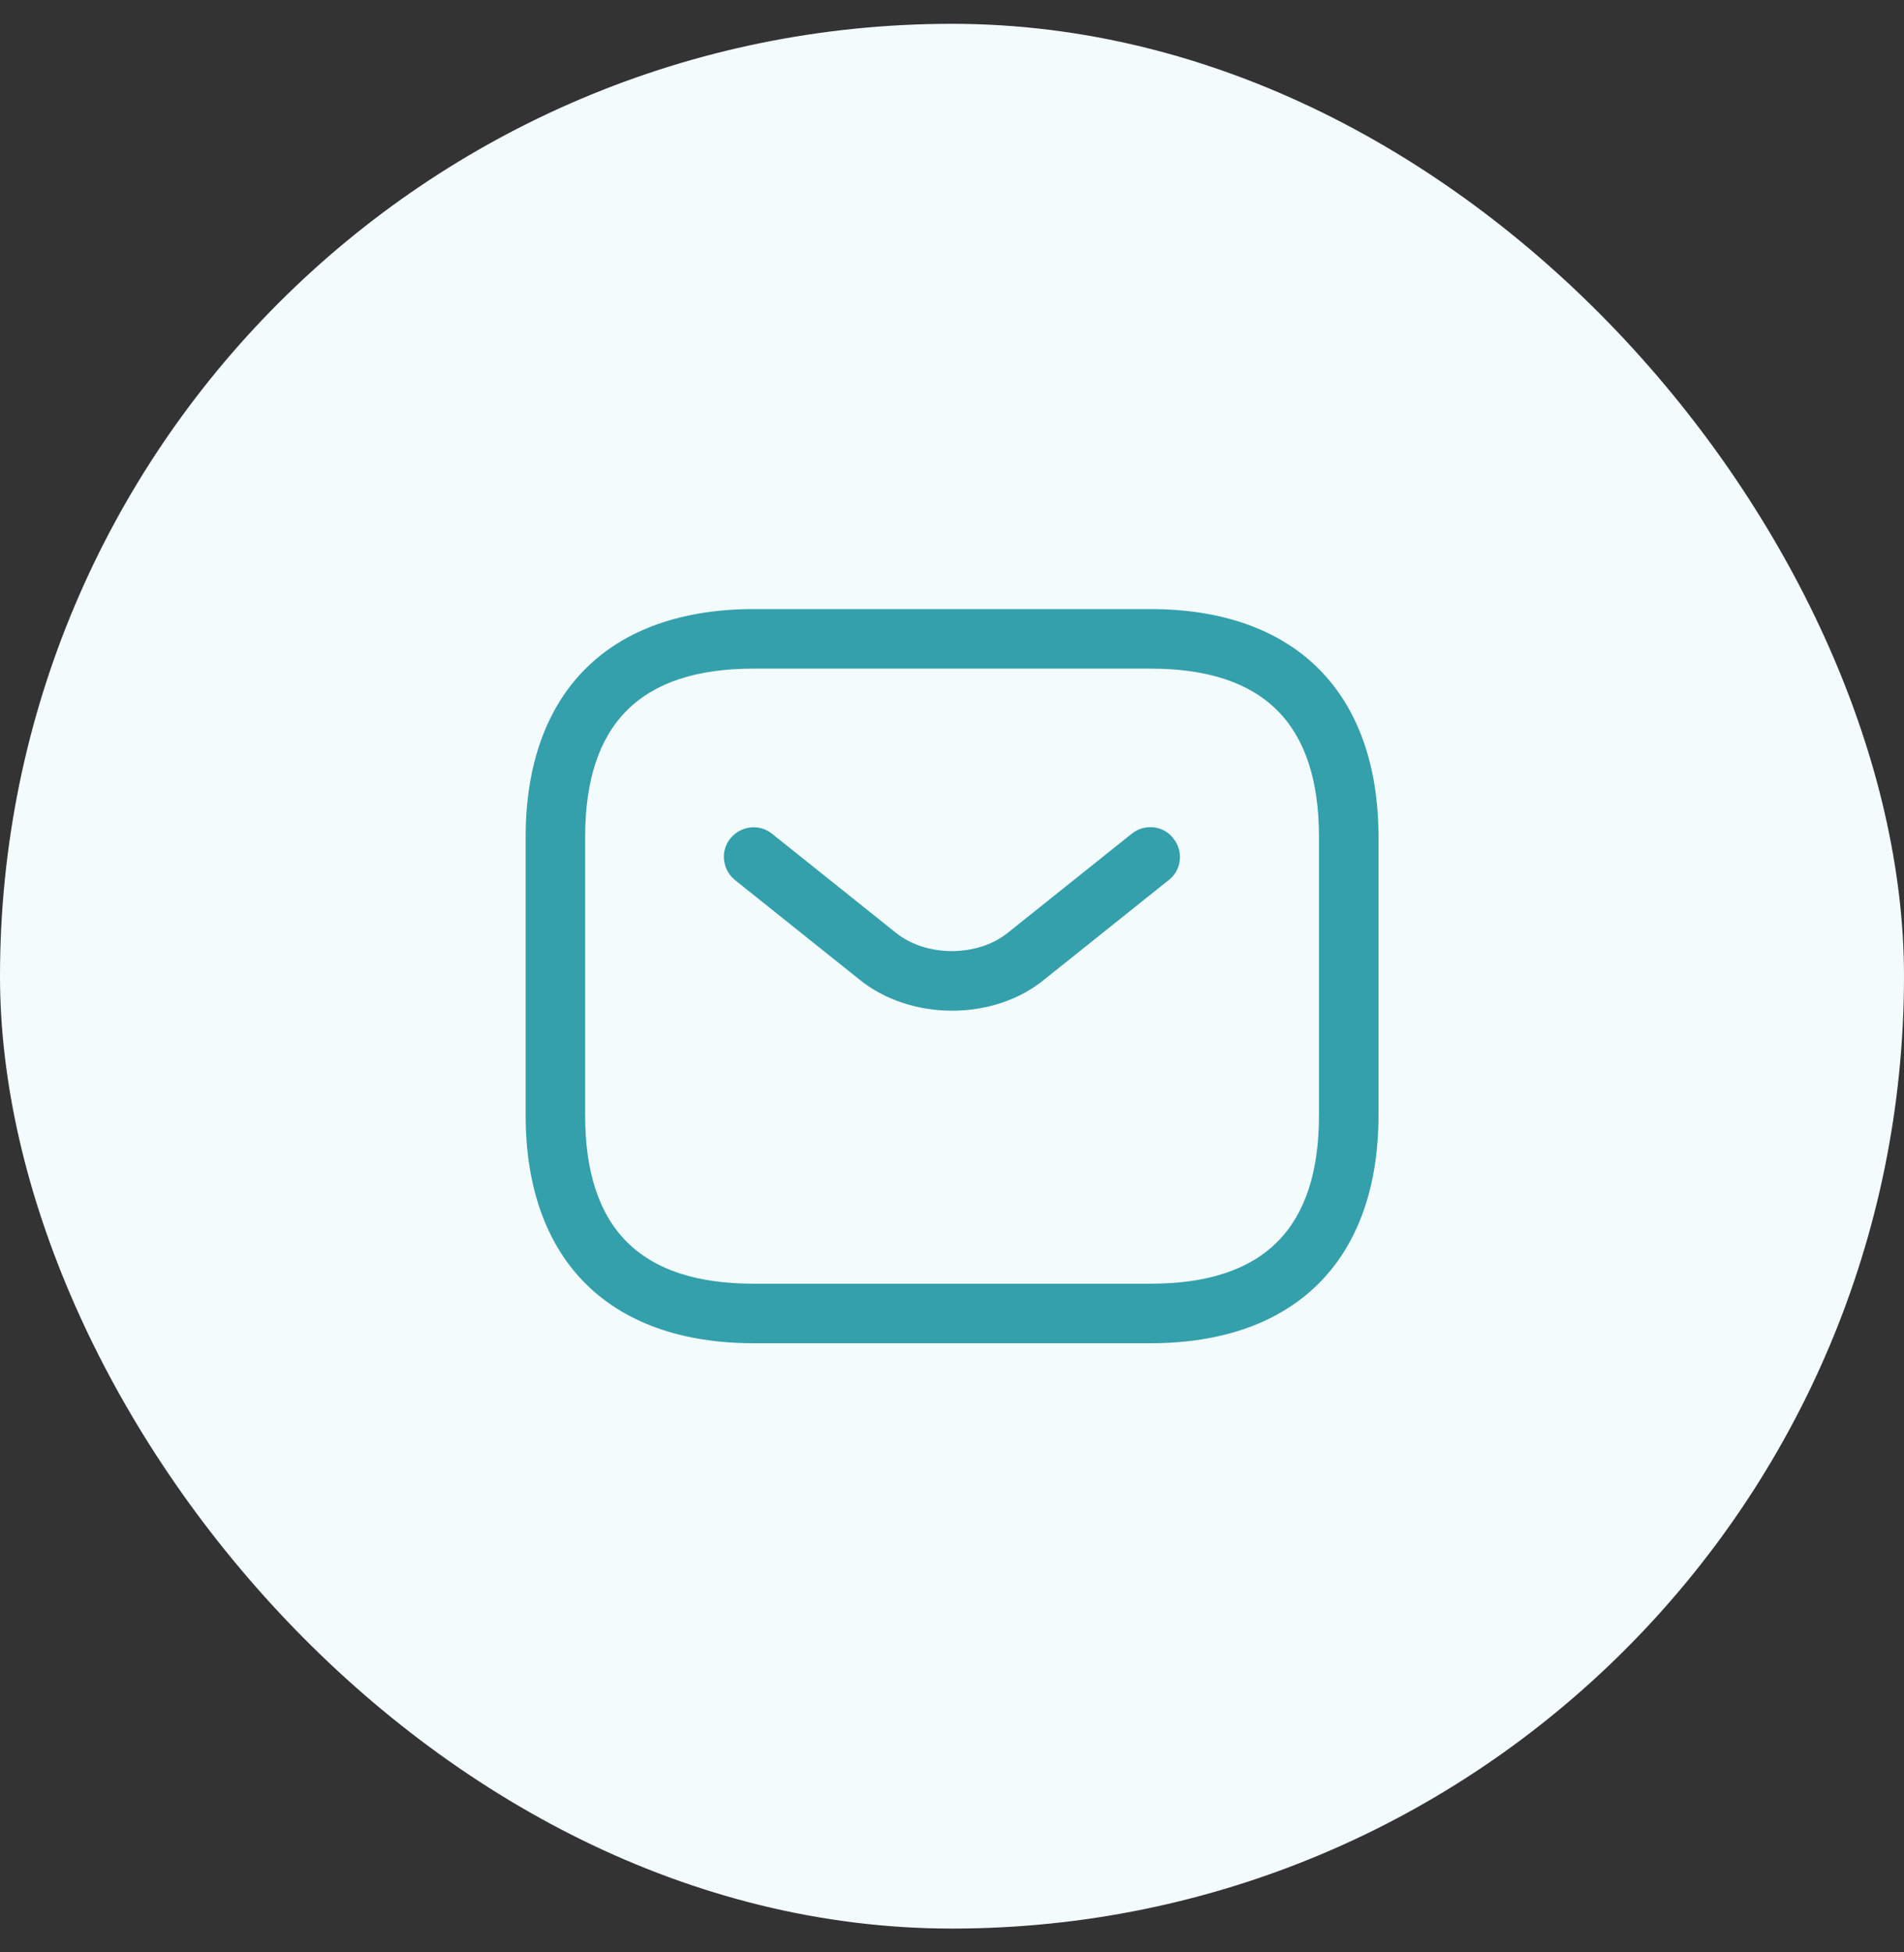 <svg width="40" height="41" viewBox="0 0 40 41" fill="none" xmlns="http://www.w3.org/2000/svg">
<rect x="0" y="0" width="40" height="41" fill="#333333" stroke="none"/>
<rect y="0.5" width="40" height="40" rx="20" fill="#F4FBFD"/>
<path d="M24.168 28.208H15.835C12.793 28.208 11.043 26.458 11.043 23.416V17.583C11.043 14.541 12.793 12.791 15.835 12.791H24.168C27.21 12.791 28.96 14.541 28.96 17.583V23.416C28.96 26.458 27.21 28.208 24.168 28.208ZM15.835 14.041C13.451 14.041 12.293 15.2 12.293 17.583V23.416C12.293 25.8 13.451 26.958 15.835 26.958H24.168C26.551 26.958 27.71 25.8 27.71 23.416V17.583C27.71 15.2 26.551 14.041 24.168 14.041H15.835Z" fill="#33A0AC"/>
<path d="M20.001 21.225C19.301 21.225 18.593 21.008 18.051 20.567L15.443 18.483C15.176 18.267 15.126 17.875 15.343 17.608C15.559 17.342 15.951 17.292 16.218 17.508L18.826 19.592C19.459 20.1 20.534 20.1 21.168 19.592L23.776 17.508C24.043 17.292 24.443 17.333 24.651 17.608C24.868 17.875 24.826 18.275 24.551 18.483L21.943 20.567C21.409 21.008 20.701 21.225 20.001 21.225Z" fill="#33A0AC"/>
</svg>
